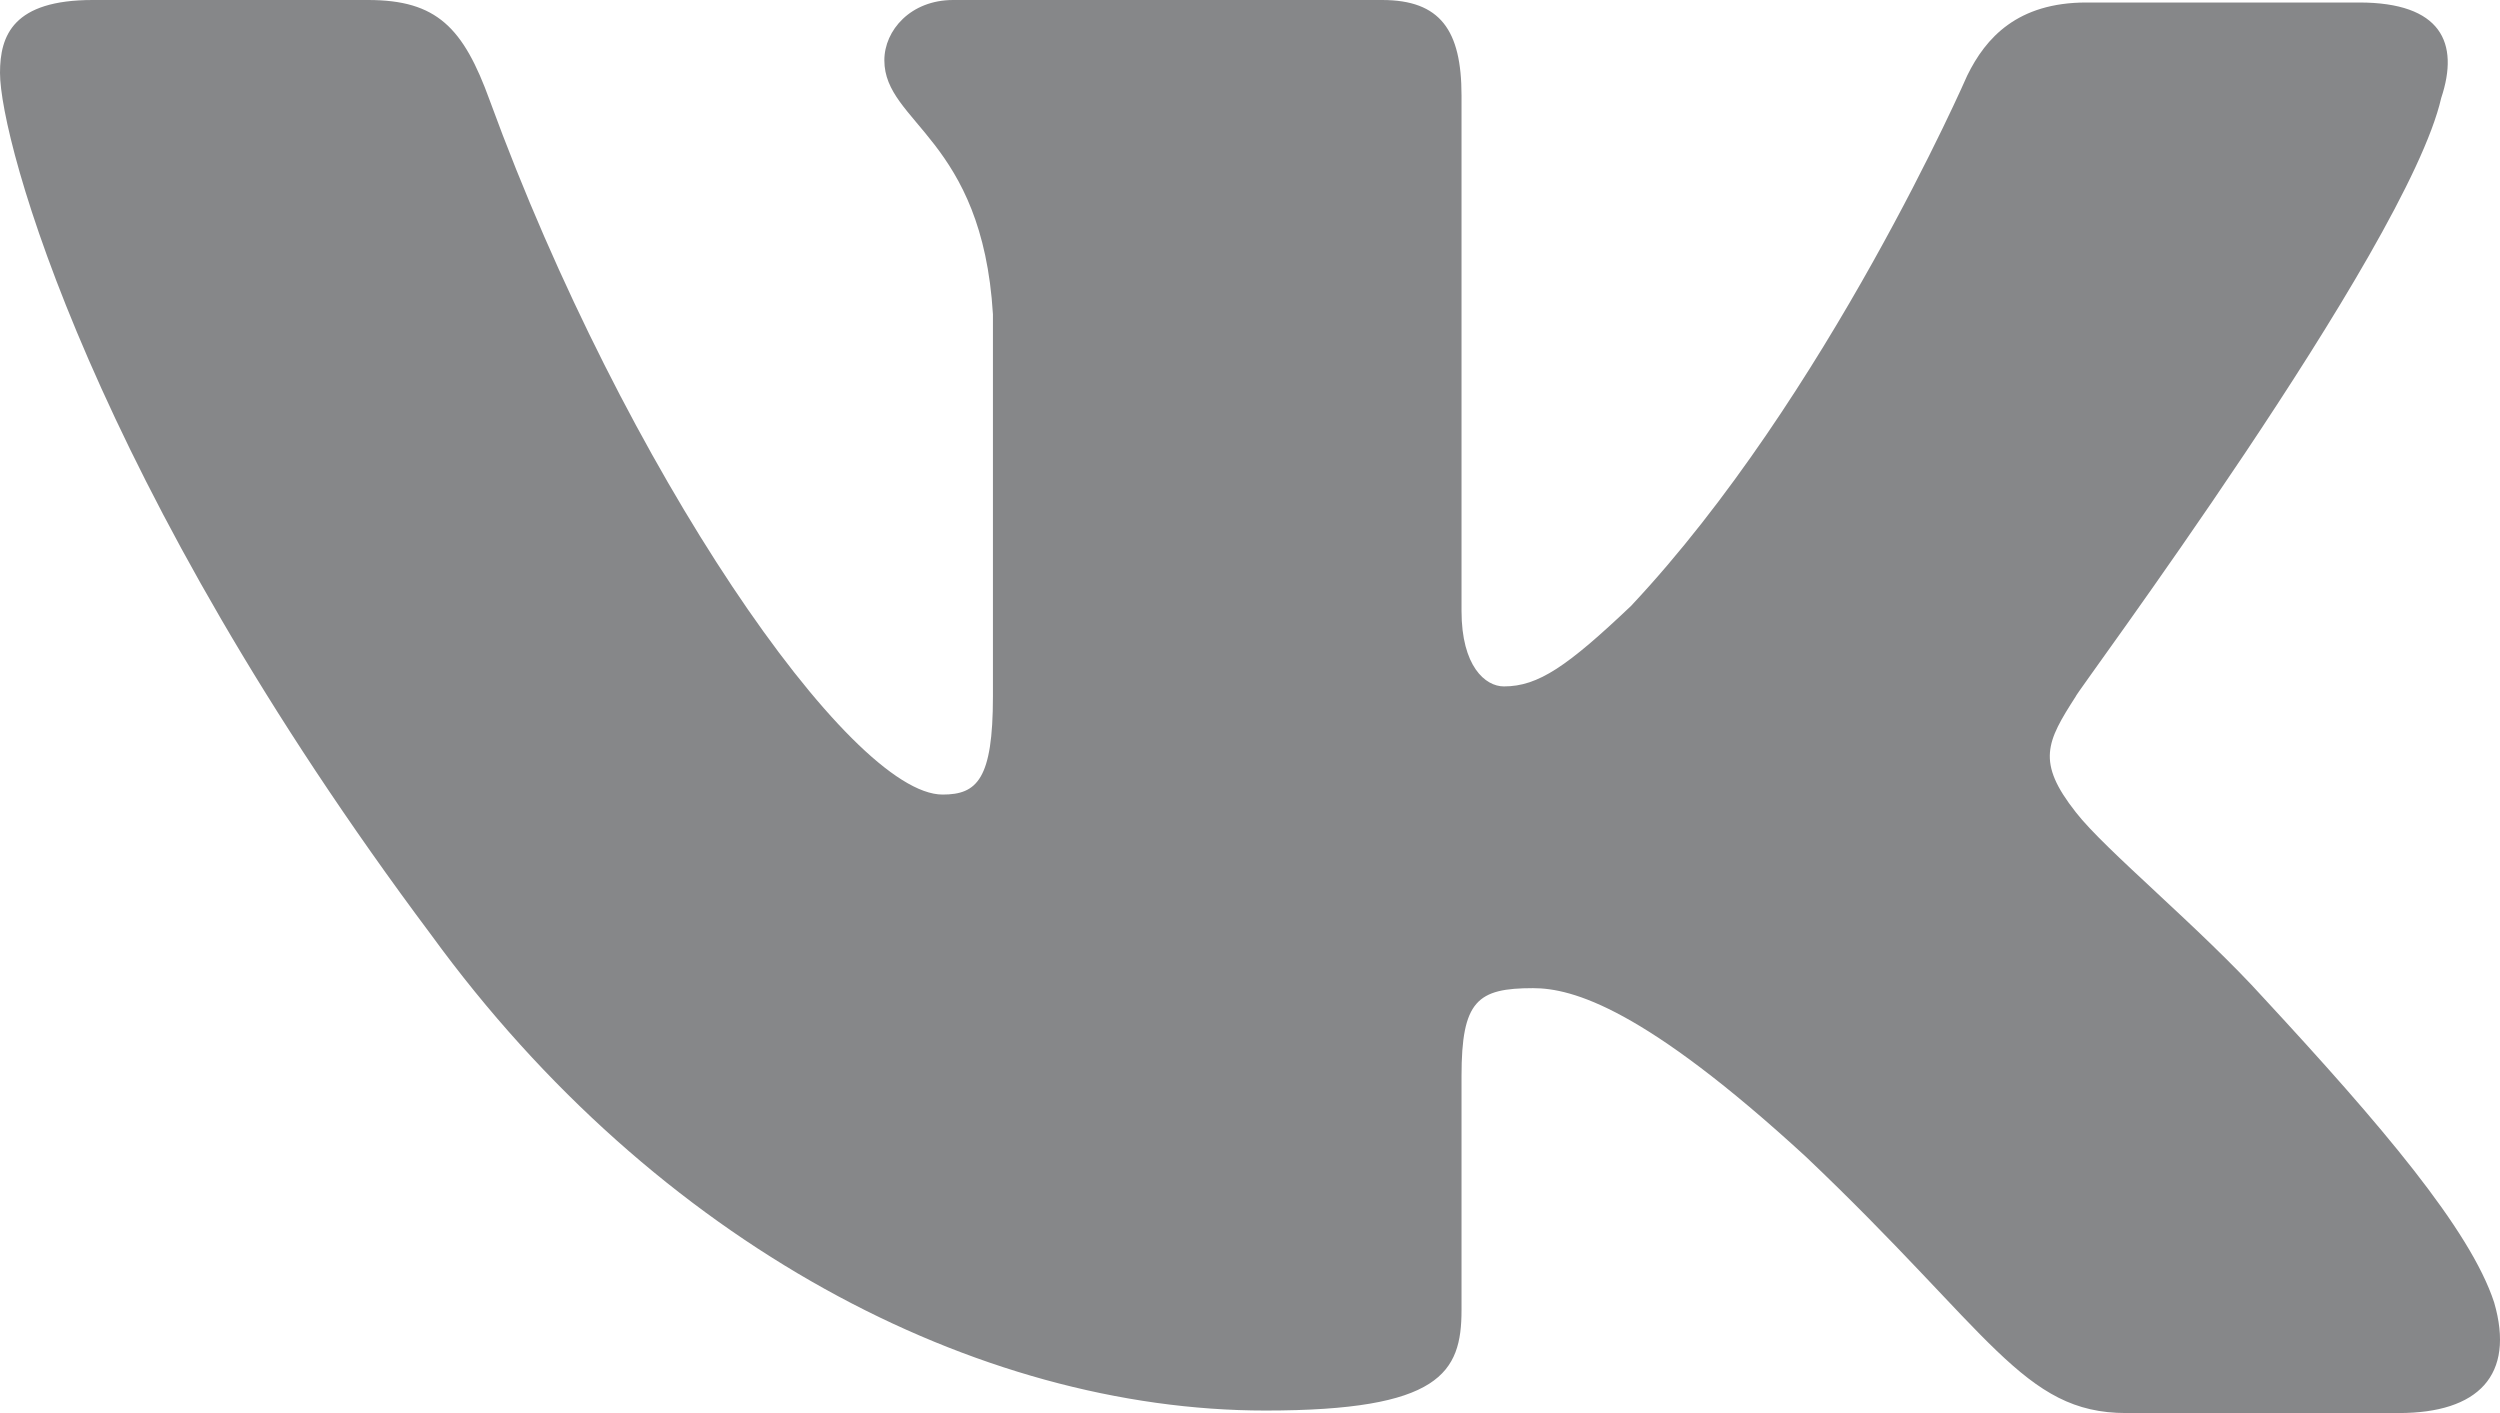 <?xml version="1.0" encoding="UTF-8"?> <svg xmlns="http://www.w3.org/2000/svg" width="23" height="13" viewBox="0 0 23 13" fill="none"><path fill-rule="evenodd" clip-rule="evenodd" d="M22.459 0.902C22.629 0.393 22.459 0.023 21.704 0.023H19.195C18.561 0.023 18.269 0.347 18.099 0.694C18.099 0.694 16.808 3.655 15.005 5.575C14.42 6.13 14.152 6.315 13.836 6.315C13.665 6.315 13.446 6.13 13.446 5.621V0.879C13.446 0.278 13.251 0 12.715 0H8.769C8.379 0 8.136 0.278 8.136 0.555C8.136 1.133 9.037 1.272 9.135 2.891V6.407C9.135 7.171 8.988 7.31 8.672 7.31C7.819 7.31 5.749 4.326 4.506 0.925C4.263 0.254 4.019 0 3.386 0H0.853C0.122 0 0 0.324 0 0.671C0 1.295 0.853 4.441 3.97 8.605C6.041 11.45 8.988 12.977 11.643 12.977C13.251 12.977 13.446 12.63 13.446 12.052V9.9C13.446 9.206 13.592 9.091 14.104 9.091C14.469 9.091 15.127 9.276 16.613 10.641C18.318 12.26 18.61 13 19.56 13H22.069C22.8 13 23.141 12.653 22.946 11.982C22.727 11.311 21.898 10.34 20.827 9.183C20.242 8.536 19.365 7.819 19.097 7.472C18.732 7.009 18.829 6.824 19.097 6.407C19.073 6.407 22.142 2.29 22.459 0.902Z" fill="#868789"></path></svg> 